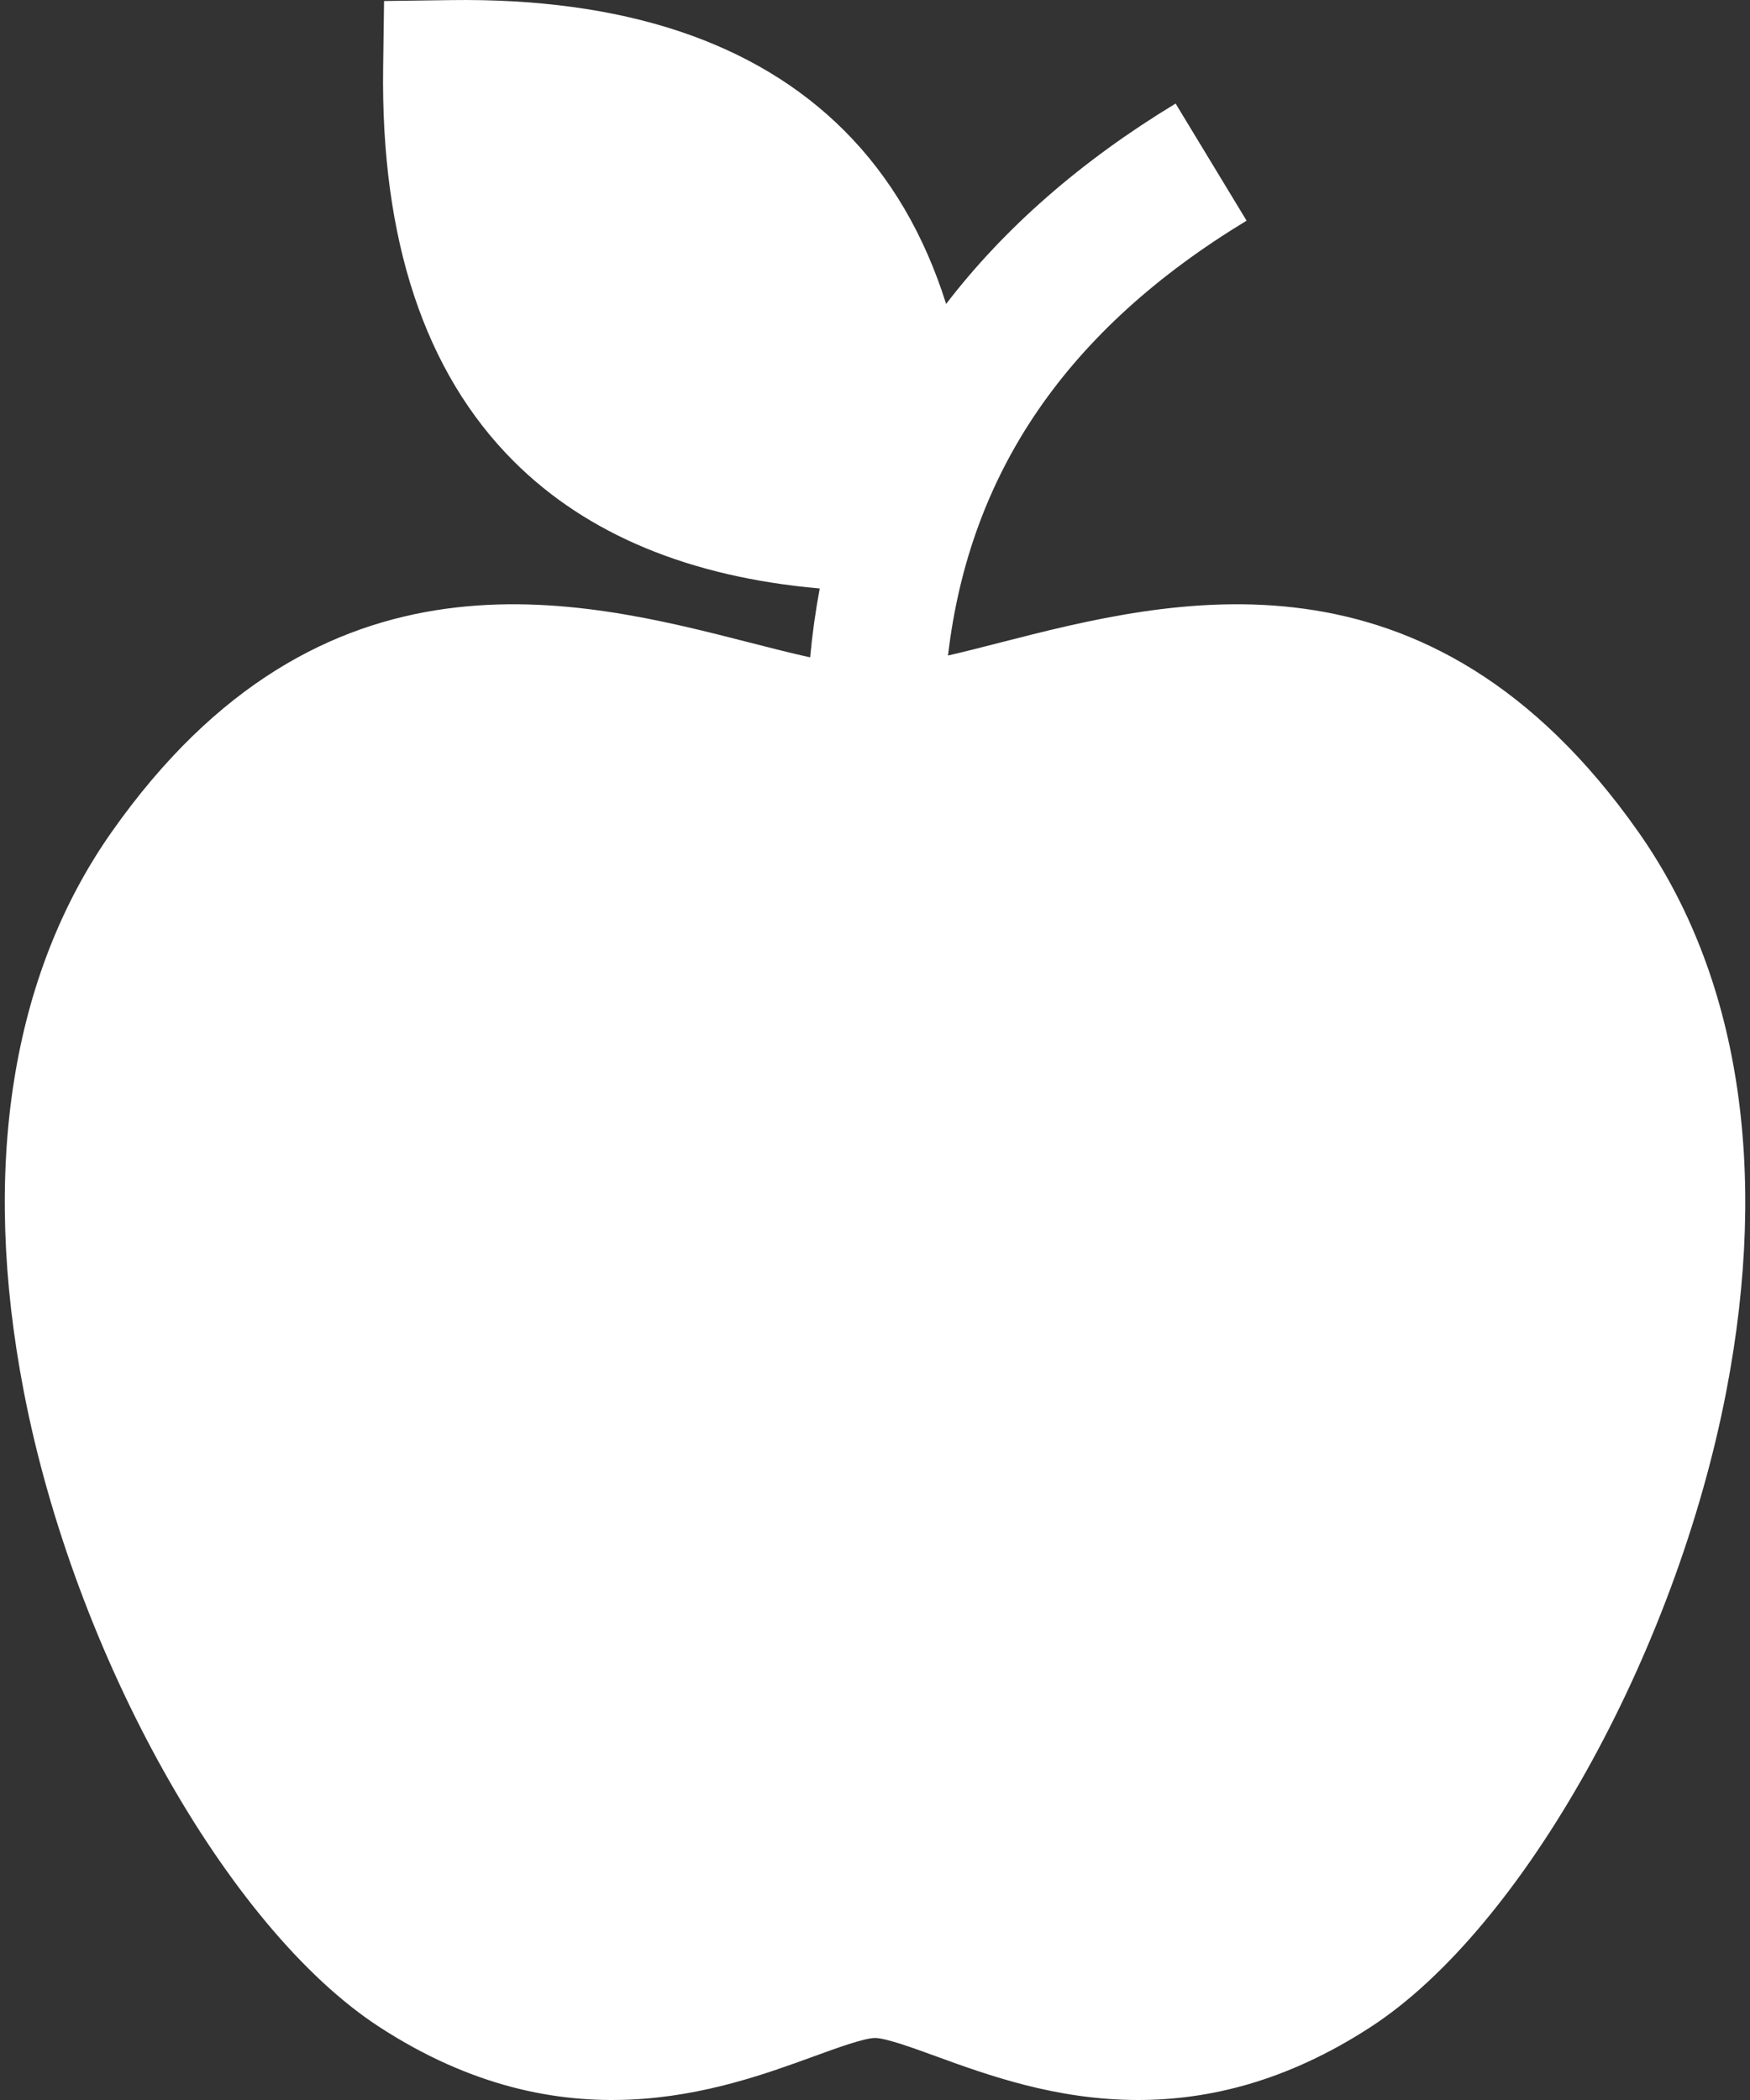<svg width="50" height="60" viewBox="0 0 50 60" fill="none" xmlns="http://www.w3.org/2000/svg">
<rect x="0" y="0" width="50" height="60" fill="#333333" stroke="none"/>
<path d="M46.813 23.773C40.806 15.227 33.447 17.112 28.578 18.359C28.064 18.491 27.562 18.62 27.086 18.729C27.699 13.483 30.506 9.403 35.617 6.305L33.589 2.959C30.886 4.597 28.7 6.51 27.032 8.684C26.411 6.709 25.441 5.051 24.121 3.731C21.578 1.188 17.794 -0.066 12.876 0.003L10.973 0.029L10.947 1.932C10.878 6.851 12.132 10.634 14.675 13.177C16.768 15.27 19.705 16.486 23.421 16.814C23.299 17.465 23.208 18.122 23.147 18.782C22.604 18.662 22.021 18.513 21.424 18.36C16.554 17.112 9.196 15.227 3.189 23.773C0.318 27.857 -0.55 33.384 0.68 39.757C2.132 47.284 6.497 55.089 10.835 57.911C16.121 61.351 20.581 59.727 23.246 58.756C23.891 58.52 24.695 58.228 25.001 58.228C25.307 58.228 26.111 58.52 26.756 58.756C28.201 59.282 30.172 60 32.516 60C34.498 60 36.746 59.487 39.167 57.911C43.505 55.089 47.87 47.284 49.322 39.757C50.551 33.383 49.684 27.856 46.813 23.773Z" fill="white"/>
</svg>
